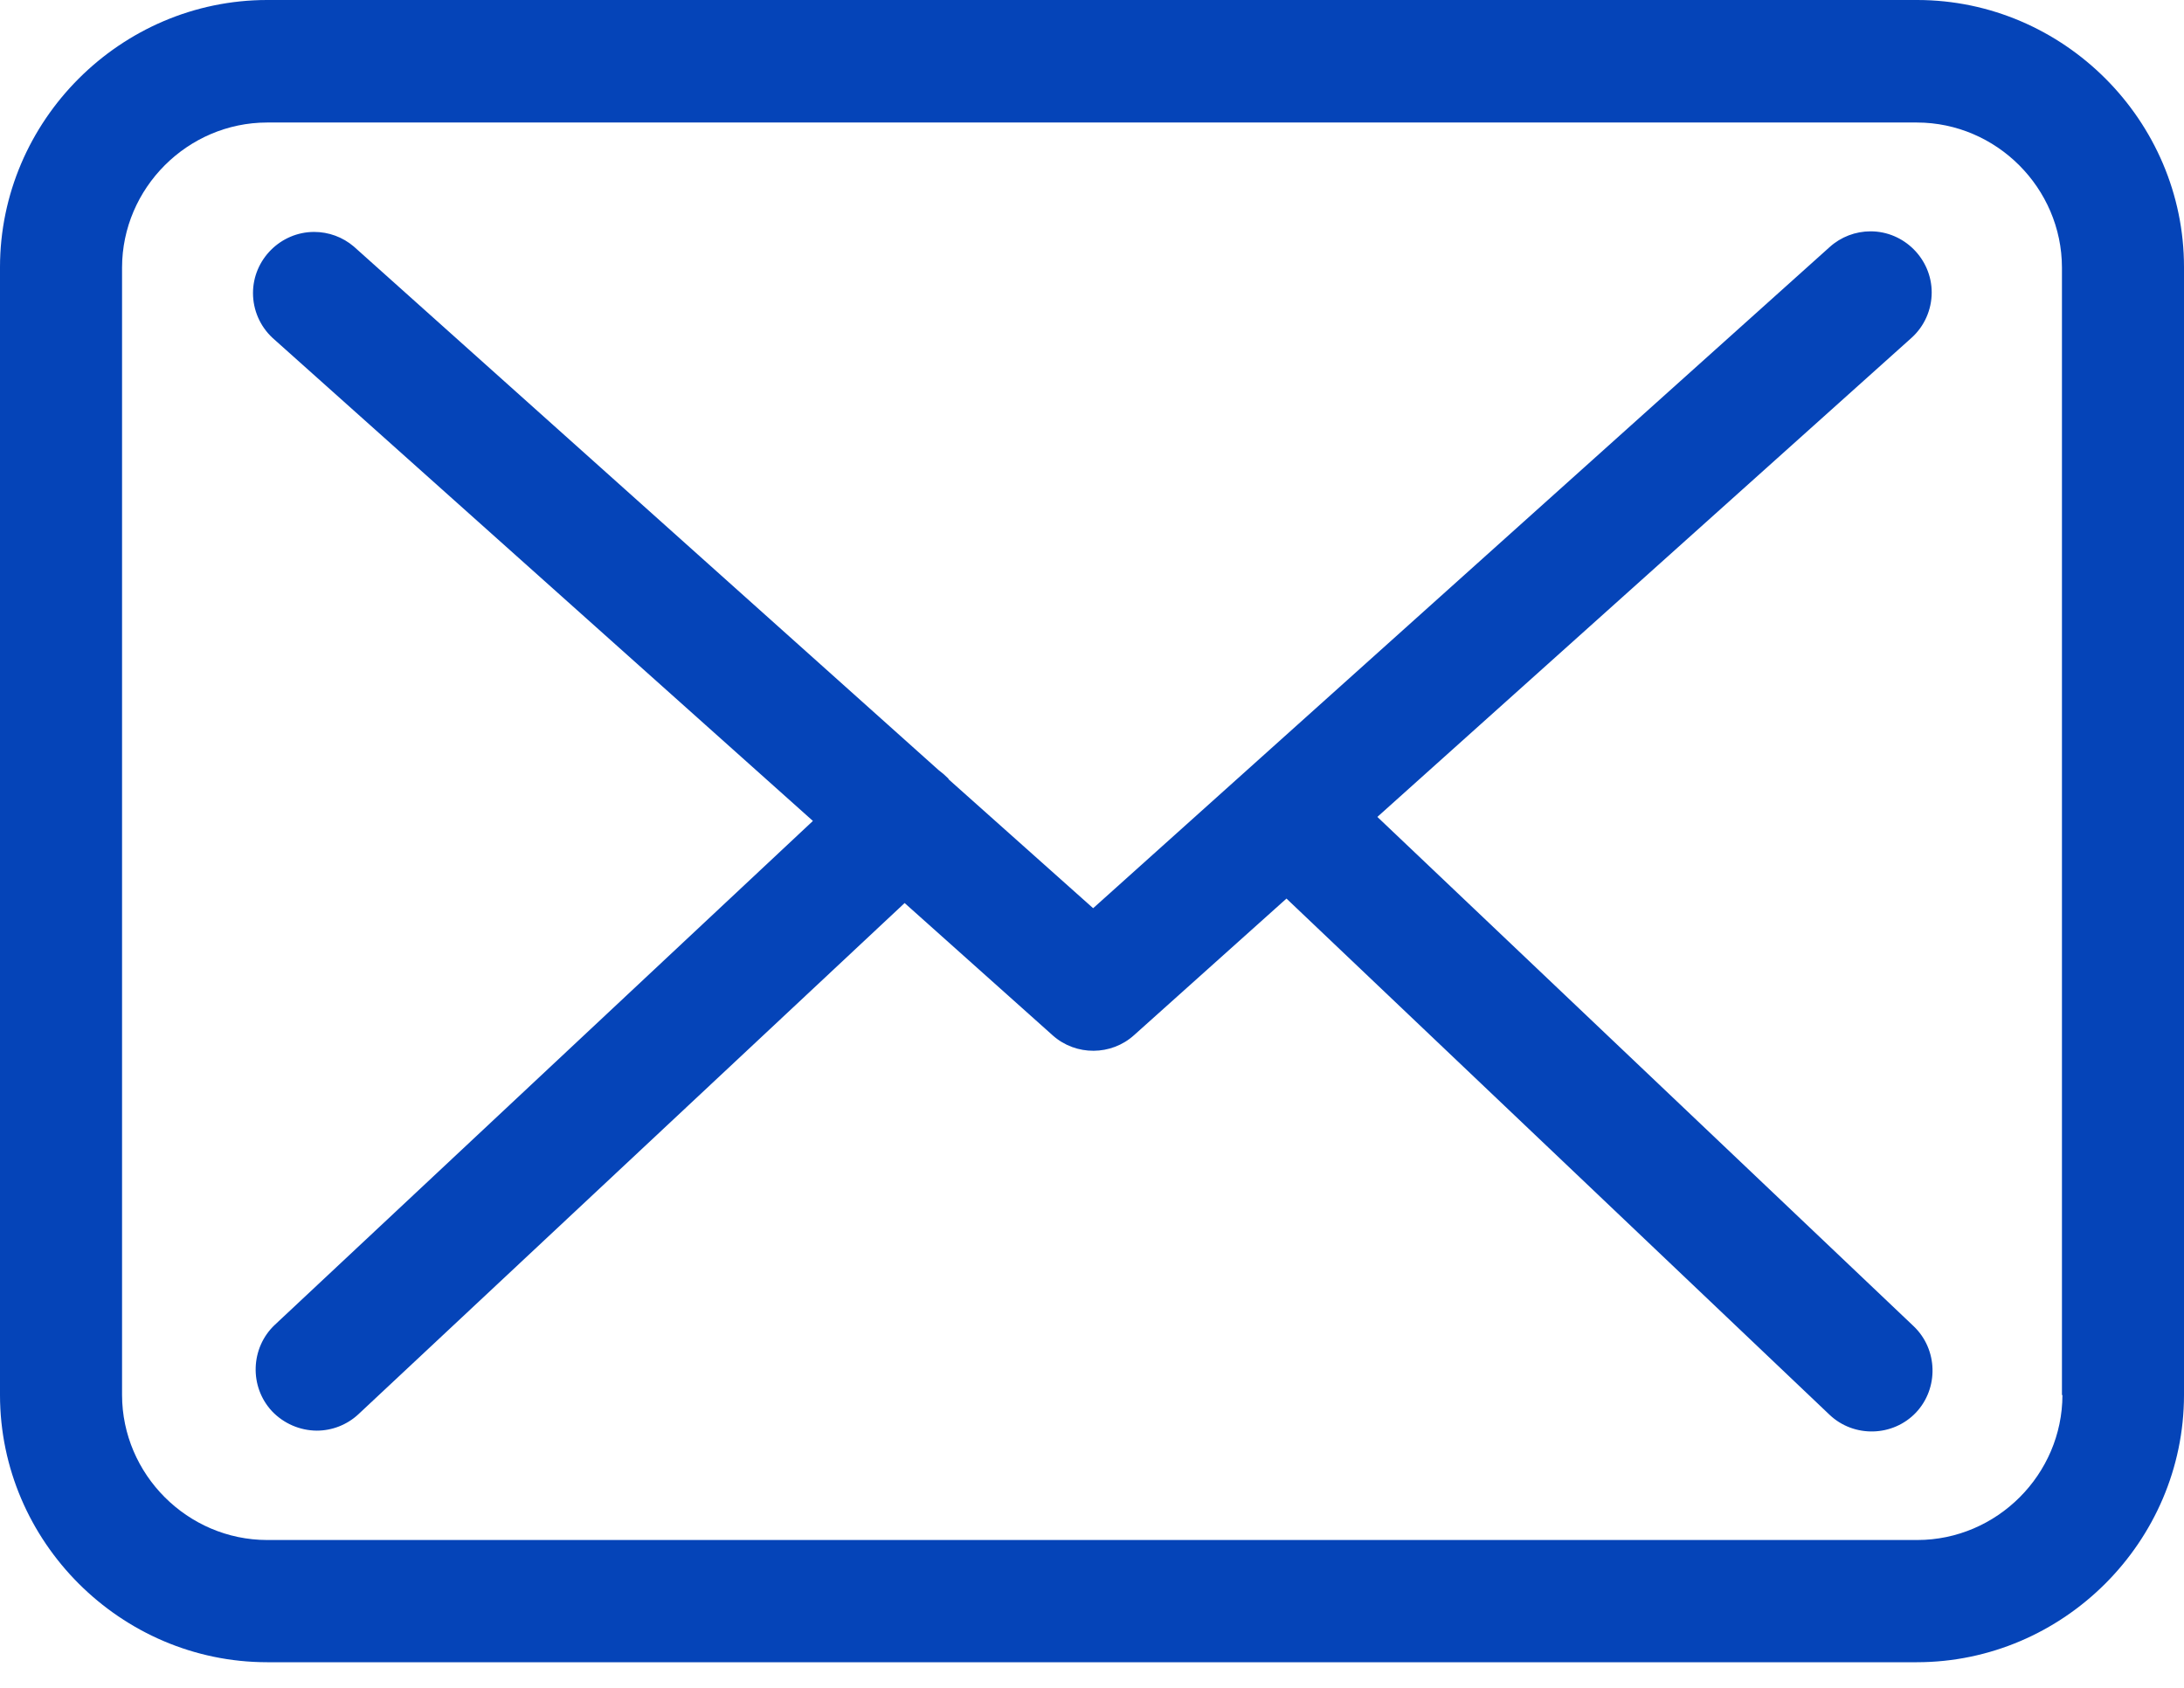 <?xml version="1.0" encoding="UTF-8" standalone="no"?>
<!DOCTYPE svg PUBLIC "-//W3C//DTD SVG 1.1//EN" "http://www.w3.org/Graphics/SVG/1.1/DTD/svg11.dtd">
<svg width="100%" height="100%" viewBox="0 0 44 34" version="1.1" xmlns="http://www.w3.org/2000/svg" xmlns:xlink="http://www.w3.org/1999/xlink" xml:space="preserve" xmlns:serif="http://www.serif.com/" style="fill-rule:evenodd;clip-rule:evenodd;stroke-linejoin:round;stroke-miterlimit:2;">
    <g id="icon_mail" transform="matrix(1,0,0,1,-84,-4775.52)">
        <g id="Trazado_1239" transform="matrix(1,0,0,1,84,4717.77)">
            <path d="M38.629,57.75L5.381,57.75C2.43,57.752 0.002,60.18 -0,63.131L0,85.854C0.003,88.805 2.43,91.232 5.381,91.234L38.619,91.234C41.57,91.232 43.997,88.805 44,85.854L44,63.14C44,63.136 44,63.133 44,63.129C44,60.181 41.577,57.754 38.629,57.75ZM41.551,85.85C41.549,87.452 40.231,88.77 38.629,88.772L5.381,88.772C3.779,88.77 2.461,87.452 2.459,85.85L2.459,63.14C2.461,61.538 3.779,60.22 5.381,60.218L38.619,60.218C40.221,60.22 41.539,61.538 41.541,63.14L41.541,85.854L41.551,85.85Z" style="fill:rgb(5,68,184);fill-rule:nonzero;"/>
        </g>
        <g id="Trazado_1240" transform="matrix(1,0,0,1,33.323,4671.27)">
            <path d="M78.426,120.706L89.187,111.056C89.446,110.823 89.594,110.49 89.594,110.141C89.594,109.466 89.038,108.91 88.363,108.91C88.059,108.91 87.765,109.022 87.539,109.226L72.7,122.545L69.8,119.959C69.791,119.95 69.782,119.941 69.782,119.932C69.72,119.87 69.653,119.812 69.582,119.759L57.805,109.216C57.582,109.026 57.299,108.922 57.006,108.922C56.33,108.922 55.774,109.478 55.774,110.154C55.774,110.495 55.916,110.822 56.166,111.055L67.054,120.787L56.212,130.939C55.722,131.402 55.697,132.185 56.157,132.678C56.392,132.925 56.717,133.066 57.057,133.069C57.368,133.069 57.667,132.952 57.895,132.741L68.902,122.441L71.888,125.109C72.354,125.523 73.066,125.519 73.527,125.1L76.595,122.351L87.538,132.751C88.028,133.214 88.812,133.194 89.277,132.705C89.739,132.215 89.719,131.431 89.231,130.966L78.426,120.706Z" style="fill:rgb(5,68,184);fill-rule:nonzero;"/>
        </g>
    </g>
</svg>
